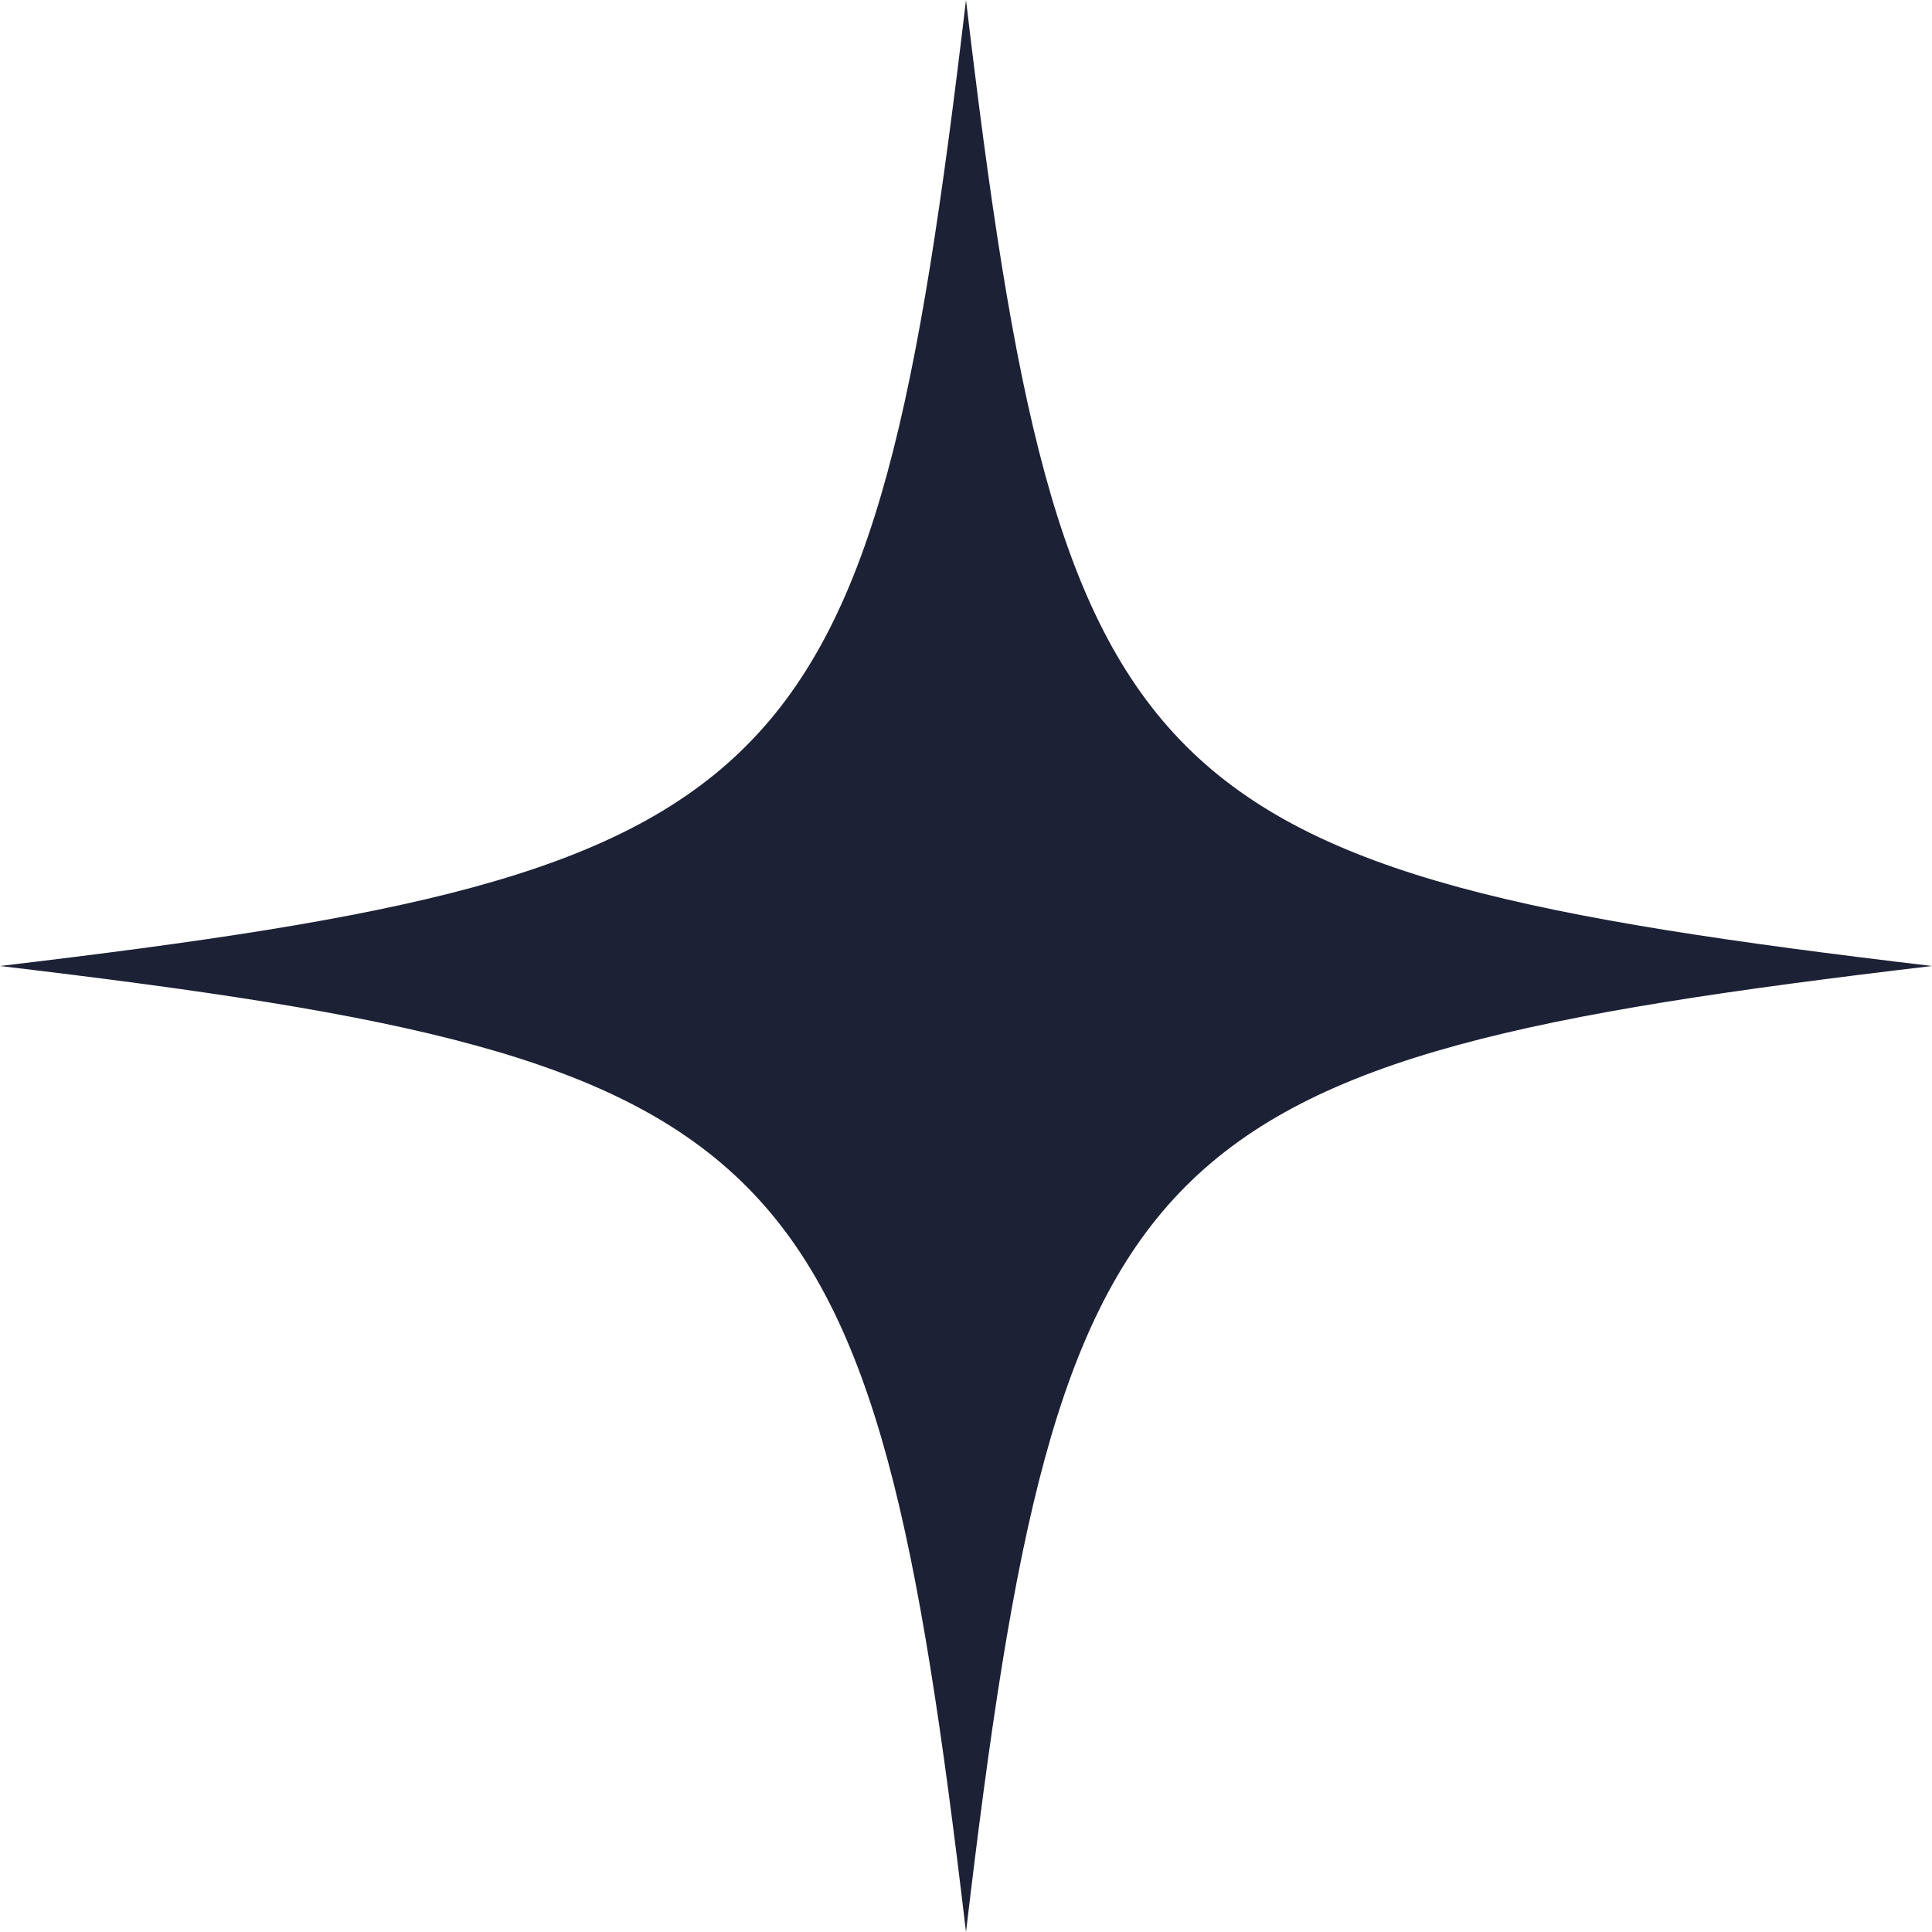 <?xml version="1.0" encoding="UTF-8"?> <svg xmlns="http://www.w3.org/2000/svg" width="23" height="23" viewBox="0 0 23 23" fill="none"> <path d="M11.5 0C10.379 9.471 9.471 10.379 0 11.5C0.02 11.502 0.039 11.505 0.059 11.507L0.059 11.507L0.059 11.507C9.474 12.625 10.382 13.549 11.5 23C12.621 13.53 13.53 12.621 23 11.5C13.53 10.379 12.621 9.471 11.5 0Z" fill="#1D2136"></path> </svg> 